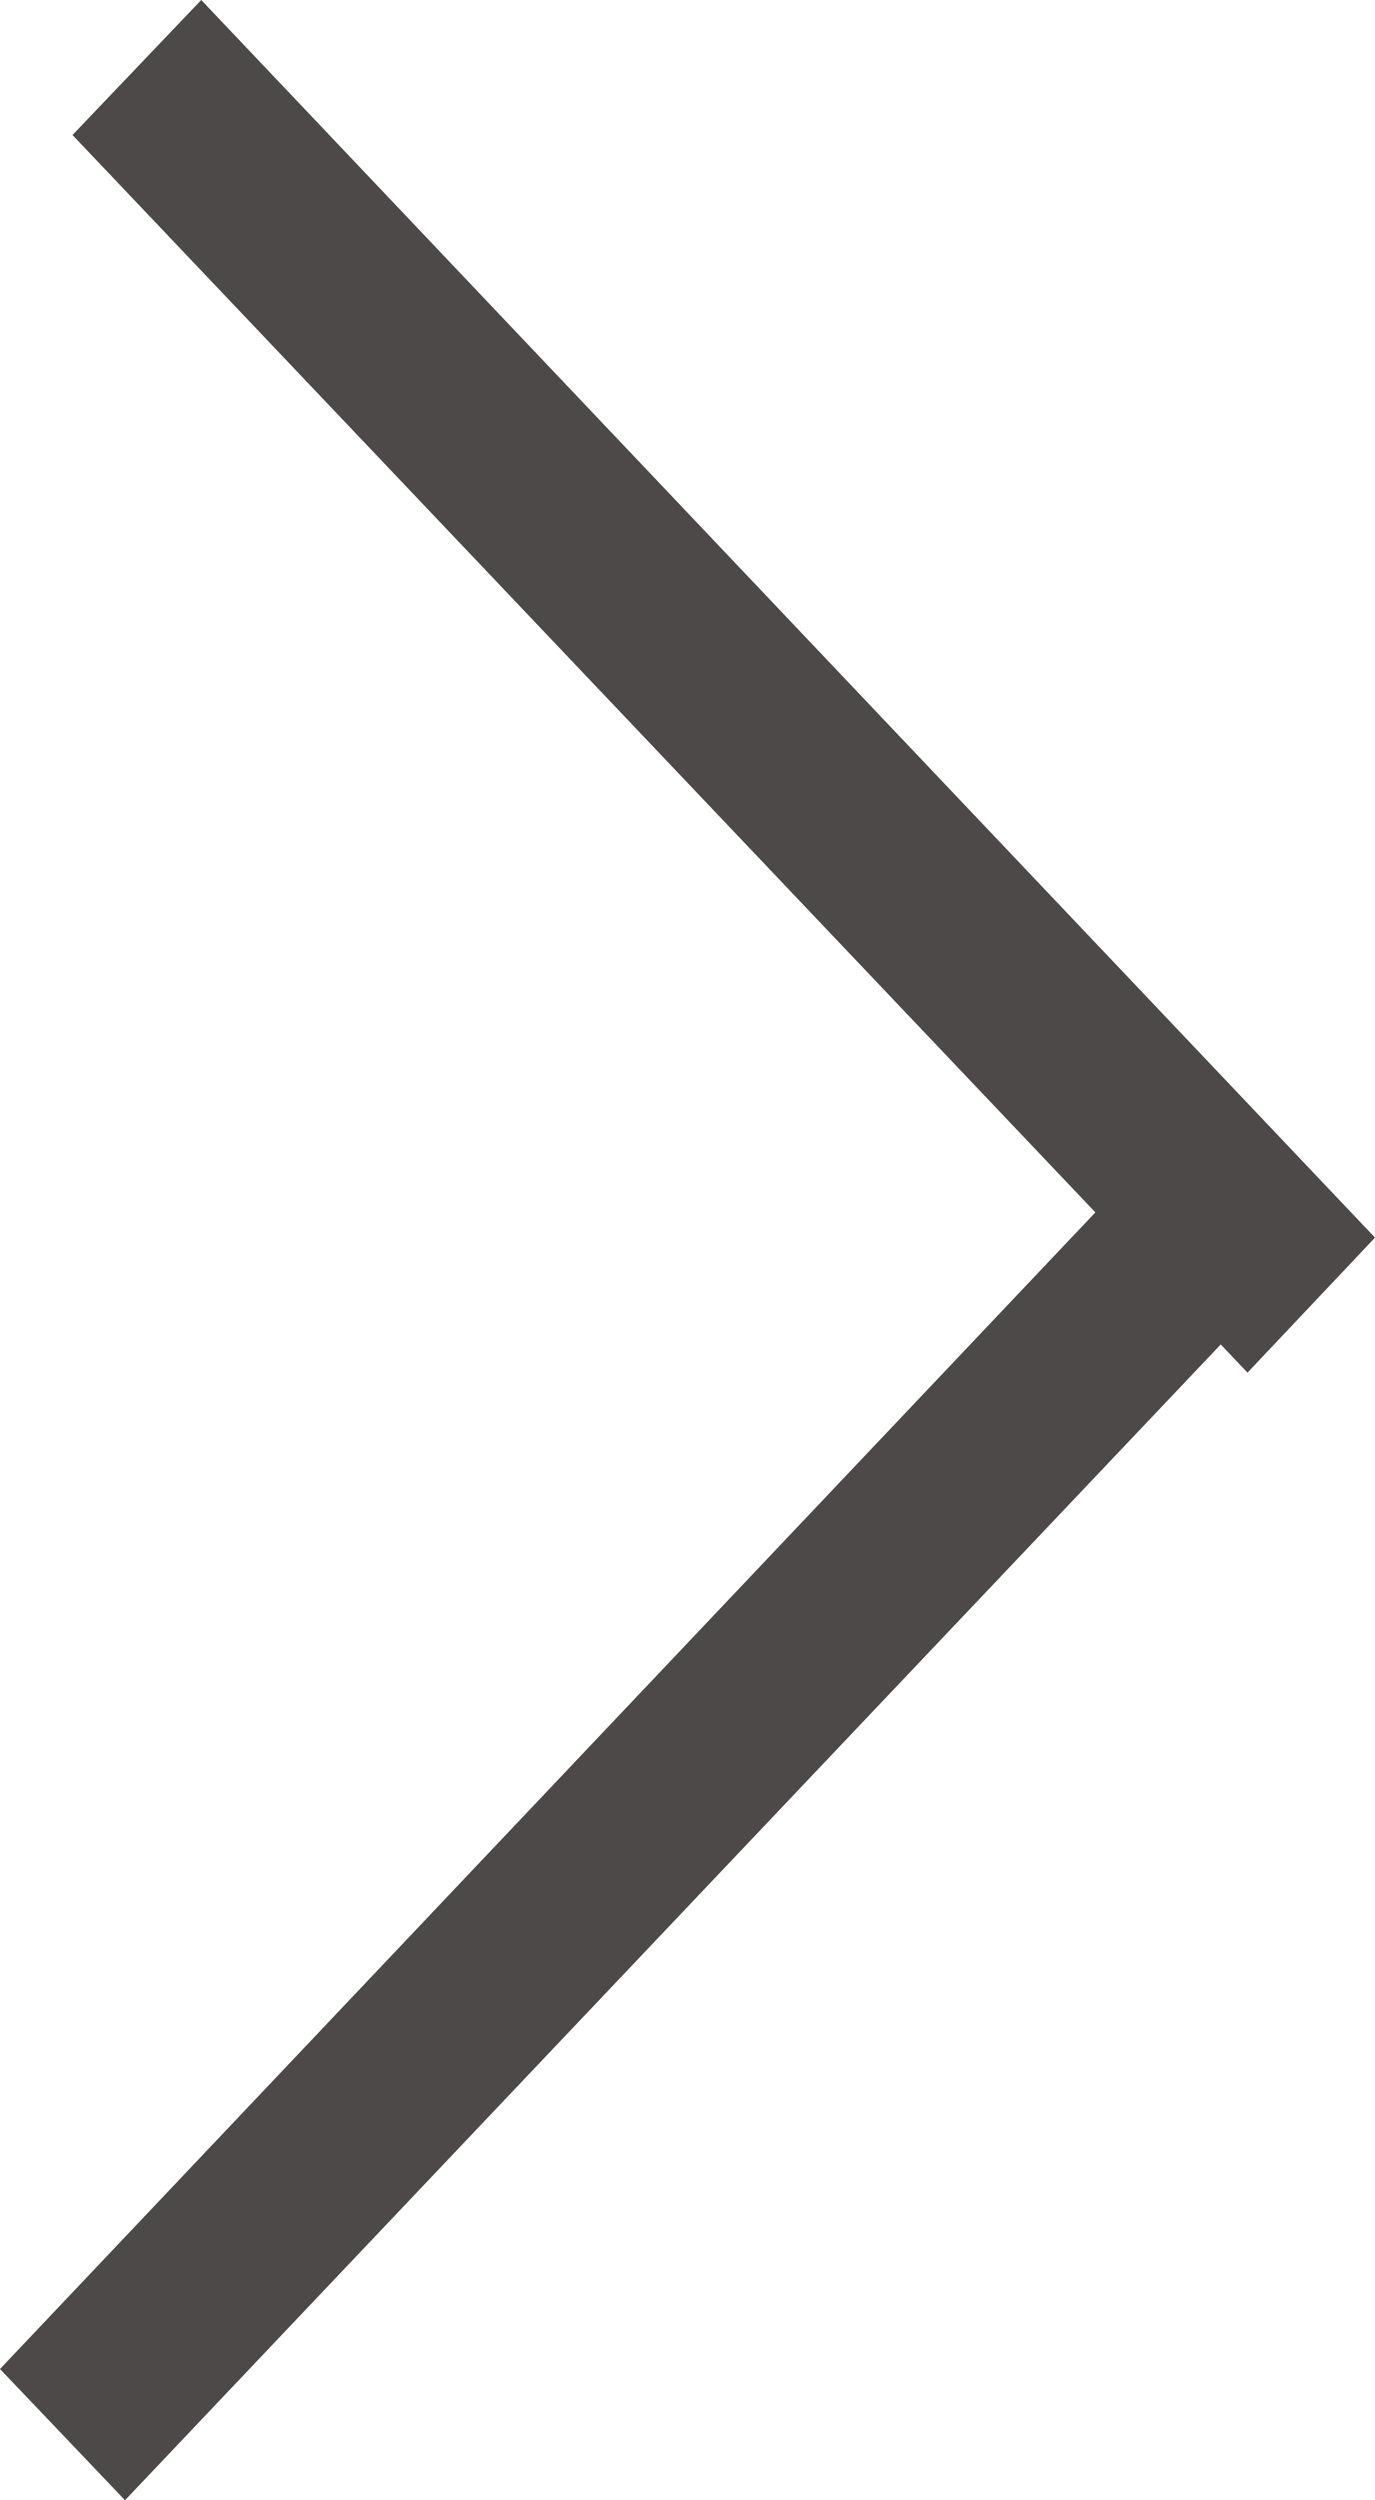 <svg id="sp_arrow-gray-right_angle.svg" data-name="sp/arrow-gray-right_angle.svg" xmlns="http://www.w3.org/2000/svg" width="11" height="20" viewBox="0 0 11 20">
  <defs>
    <style>
      .cls-1 {
        fill: #4c4948;
        fill-rule: evenodd;
      }
    </style>
  </defs>
  <path id="長方形_10" data-name="長方形 10" class="cls-1" d="M2038.61,4187l9.39,9.9-1.02,1.08-9.4-9.9Z" transform="translate(-2037 -4187)"/>
  <path id="長方形_10_のコピー" data-name="長方形 10 のコピー" class="cls-1" d="M2037,4205.95l9.14-9.65,1,1.06L2038,4207Z" transform="translate(-2037 -4187)"/>
</svg>
